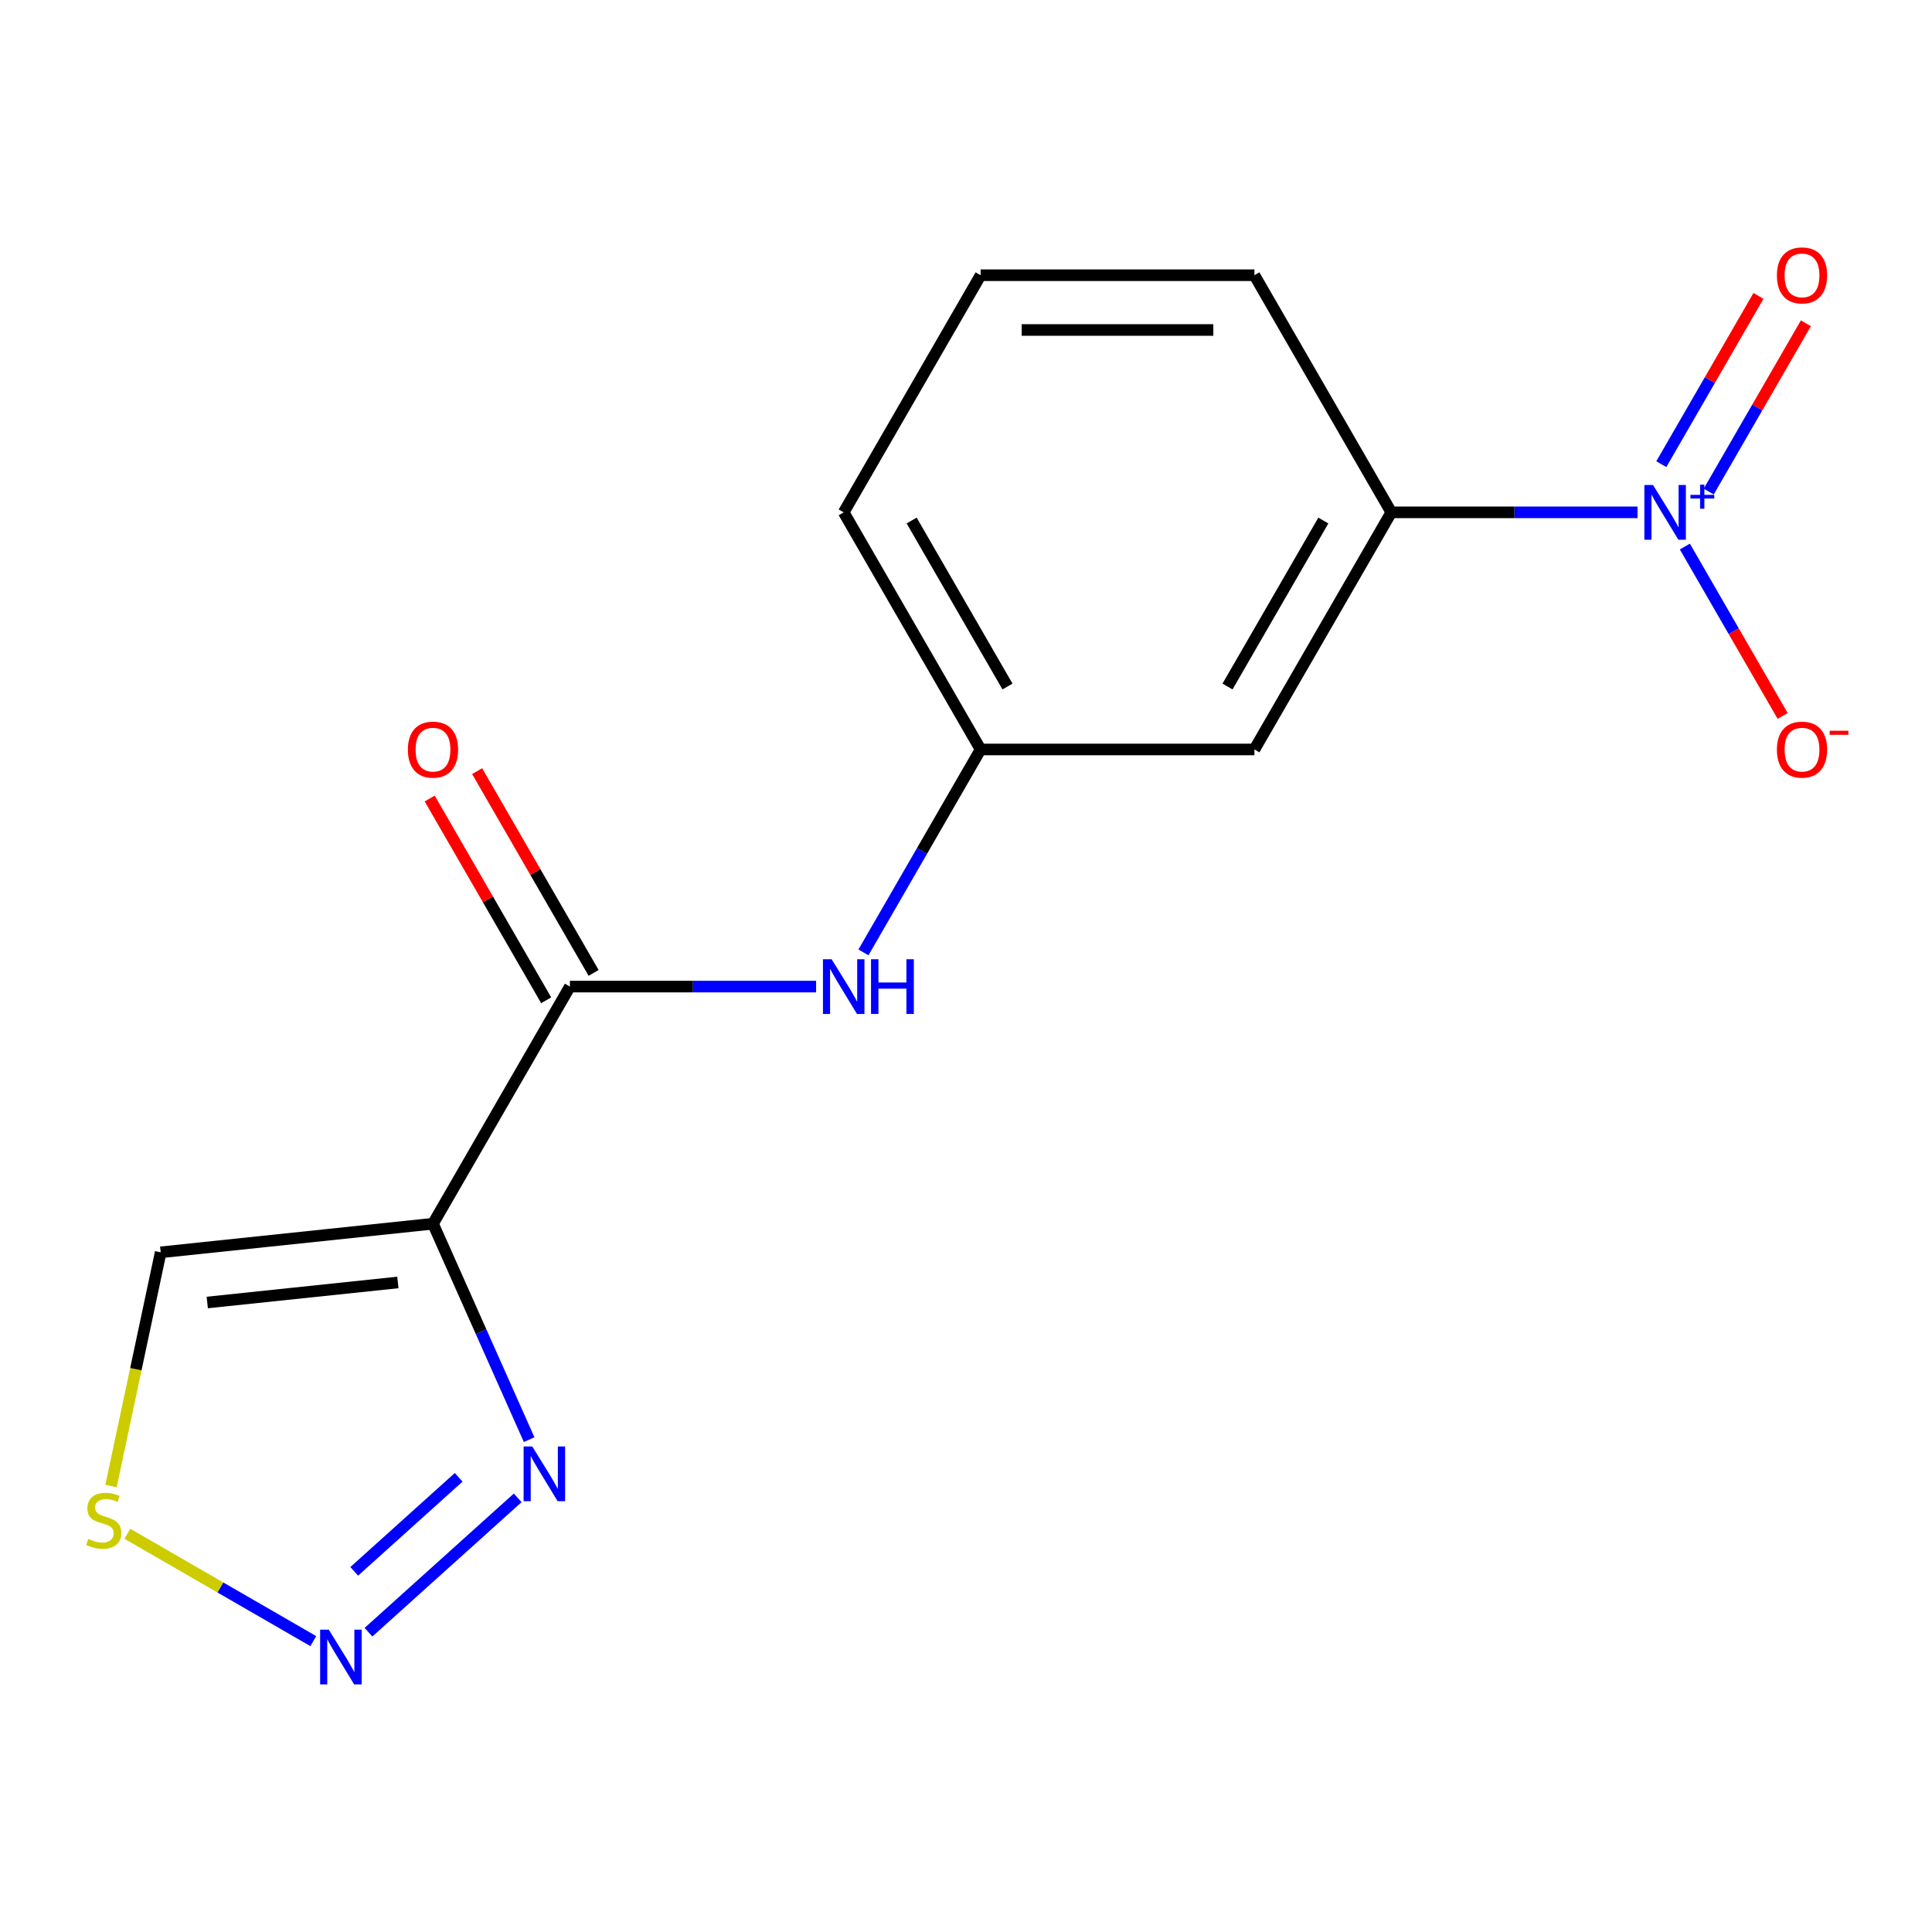 <?xml version='1.0' encoding='iso-8859-1'?>
<svg version='1.1' baseProfile='full'
              xmlns='http://www.w3.org/2000/svg'
                      xmlns:rdkit='http://www.rdkit.org/xml'
                      xmlns:xlink='http://www.w3.org/1999/xlink'
                  xml:space='preserve'
width='1000px' height='1000px' viewBox='0 0 1000 1000'>
<!-- END OF HEADER -->
<rect style='opacity:1.0;fill:#FFFFFF;stroke:none' width='1000' height='1000' x='0' y='0'> </rect>
<path class='bond-2' d='M 224.118,633.391 L 294.978,510.657' style='fill:none;fill-rule:evenodd;stroke:#000000;stroke-width:6px;stroke-linecap:butt;stroke-linejoin:miter;stroke-opacity:1' />
<path class='bond-3' d='M 224.118,633.391 L 248.999,689.273' style='fill:none;fill-rule:evenodd;stroke:#000000;stroke-width:6px;stroke-linecap:butt;stroke-linejoin:miter;stroke-opacity:1' />
<path class='bond-3' d='M 248.999,689.273 L 273.879,745.156' style='fill:none;fill-rule:evenodd;stroke:#0000FF;stroke-width:6px;stroke-linecap:butt;stroke-linejoin:miter;stroke-opacity:1' />
<path class='bond-6' d='M 224.118,633.391 L 83.174,648.205' style='fill:none;fill-rule:evenodd;stroke:#000000;stroke-width:6px;stroke-linecap:butt;stroke-linejoin:miter;stroke-opacity:1' />
<path class='bond-6' d='M 205.939,663.802 L 107.278,674.171' style='fill:none;fill-rule:evenodd;stroke:#000000;stroke-width:6px;stroke-linecap:butt;stroke-linejoin:miter;stroke-opacity:1' />
<path class='bond-0' d='M 847.577,265.191 L 783.858,265.191' style='fill:none;fill-rule:evenodd;stroke:#0000FF;stroke-width:6px;stroke-linecap:butt;stroke-linejoin:miter;stroke-opacity:1' />
<path class='bond-0' d='M 783.858,265.191 L 720.139,265.191' style='fill:none;fill-rule:evenodd;stroke:#000000;stroke-width:6px;stroke-linecap:butt;stroke-linejoin:miter;stroke-opacity:1' />
<path class='bond-9' d='M 872.081,282.894 L 897.391,326.733' style='fill:none;fill-rule:evenodd;stroke:#0000FF;stroke-width:6px;stroke-linecap:butt;stroke-linejoin:miter;stroke-opacity:1' />
<path class='bond-9' d='M 897.391,326.733 L 922.702,370.572' style='fill:none;fill-rule:evenodd;stroke:#FF0000;stroke-width:6px;stroke-linecap:butt;stroke-linejoin:miter;stroke-opacity:1' />
<path class='bond-10' d='M 884.44,254.425 L 909.582,210.878' style='fill:none;fill-rule:evenodd;stroke:#0000FF;stroke-width:6px;stroke-linecap:butt;stroke-linejoin:miter;stroke-opacity:1' />
<path class='bond-10' d='M 909.582,210.878 L 934.724,167.331' style='fill:none;fill-rule:evenodd;stroke:#FF0000;stroke-width:6px;stroke-linecap:butt;stroke-linejoin:miter;stroke-opacity:1' />
<path class='bond-10' d='M 859.893,240.253 L 885.035,196.706' style='fill:none;fill-rule:evenodd;stroke:#0000FF;stroke-width:6px;stroke-linecap:butt;stroke-linejoin:miter;stroke-opacity:1' />
<path class='bond-10' d='M 885.035,196.706 L 910.177,153.159' style='fill:none;fill-rule:evenodd;stroke:#FF0000;stroke-width:6px;stroke-linecap:butt;stroke-linejoin:miter;stroke-opacity:1' />
<path class='bond-1' d='M 190.725,844.828 L 267.958,775.287' style='fill:none;fill-rule:evenodd;stroke:#0000FF;stroke-width:6px;stroke-linecap:butt;stroke-linejoin:miter;stroke-opacity:1' />
<path class='bond-1' d='M 183.344,813.333 L 237.408,764.654' style='fill:none;fill-rule:evenodd;stroke:#0000FF;stroke-width:6px;stroke-linecap:butt;stroke-linejoin:miter;stroke-opacity:1' />
<path class='bond-16' d='M 162.159,849.442 L 114.039,821.66' style='fill:none;fill-rule:evenodd;stroke:#0000FF;stroke-width:6px;stroke-linecap:butt;stroke-linejoin:miter;stroke-opacity:1' />
<path class='bond-16' d='M 114.039,821.66 L 65.919,793.878' style='fill:none;fill-rule:evenodd;stroke:#CCCC00;stroke-width:6px;stroke-linecap:butt;stroke-linejoin:miter;stroke-opacity:1' />
<path class='bond-7' d='M 294.978,510.657 L 358.697,510.657' style='fill:none;fill-rule:evenodd;stroke:#000000;stroke-width:6px;stroke-linecap:butt;stroke-linejoin:miter;stroke-opacity:1' />
<path class='bond-7' d='M 358.697,510.657 L 422.416,510.657' style='fill:none;fill-rule:evenodd;stroke:#0000FF;stroke-width:6px;stroke-linecap:butt;stroke-linejoin:miter;stroke-opacity:1' />
<path class='bond-12' d='M 307.252,503.571 L 277.105,451.356' style='fill:none;fill-rule:evenodd;stroke:#000000;stroke-width:6px;stroke-linecap:butt;stroke-linejoin:miter;stroke-opacity:1' />
<path class='bond-12' d='M 277.105,451.356 L 246.959,399.141' style='fill:none;fill-rule:evenodd;stroke:#FF0000;stroke-width:6px;stroke-linecap:butt;stroke-linejoin:miter;stroke-opacity:1' />
<path class='bond-12' d='M 282.705,517.743 L 252.559,465.528' style='fill:none;fill-rule:evenodd;stroke:#000000;stroke-width:6px;stroke-linecap:butt;stroke-linejoin:miter;stroke-opacity:1' />
<path class='bond-12' d='M 252.559,465.528 L 222.412,413.313' style='fill:none;fill-rule:evenodd;stroke:#FF0000;stroke-width:6px;stroke-linecap:butt;stroke-linejoin:miter;stroke-opacity:1' />
<path class='bond-4' d='M 57.463,769.165 L 70.319,708.685' style='fill:none;fill-rule:evenodd;stroke:#CCCC00;stroke-width:6px;stroke-linecap:butt;stroke-linejoin:miter;stroke-opacity:1' />
<path class='bond-4' d='M 70.319,708.685 L 83.174,648.205' style='fill:none;fill-rule:evenodd;stroke:#000000;stroke-width:6px;stroke-linecap:butt;stroke-linejoin:miter;stroke-opacity:1' />
<path class='bond-5' d='M 720.139,265.191 L 649.279,387.924' style='fill:none;fill-rule:evenodd;stroke:#000000;stroke-width:6px;stroke-linecap:butt;stroke-linejoin:miter;stroke-opacity:1' />
<path class='bond-5' d='M 684.964,269.429 L 635.362,355.342' style='fill:none;fill-rule:evenodd;stroke:#000000;stroke-width:6px;stroke-linecap:butt;stroke-linejoin:miter;stroke-opacity:1' />
<path class='bond-17' d='M 720.139,265.191 L 649.279,142.457' style='fill:none;fill-rule:evenodd;stroke:#000000;stroke-width:6px;stroke-linecap:butt;stroke-linejoin:miter;stroke-opacity:1' />
<path class='bond-11' d='M 446.92,492.954 L 477.239,440.439' style='fill:none;fill-rule:evenodd;stroke:#0000FF;stroke-width:6px;stroke-linecap:butt;stroke-linejoin:miter;stroke-opacity:1' />
<path class='bond-11' d='M 477.239,440.439 L 507.559,387.924' style='fill:none;fill-rule:evenodd;stroke:#000000;stroke-width:6px;stroke-linecap:butt;stroke-linejoin:miter;stroke-opacity:1' />
<path class='bond-8' d='M 649.279,387.924 L 507.559,387.924' style='fill:none;fill-rule:evenodd;stroke:#000000;stroke-width:6px;stroke-linecap:butt;stroke-linejoin:miter;stroke-opacity:1' />
<path class='bond-15' d='M 507.559,387.924 L 436.699,265.191' style='fill:none;fill-rule:evenodd;stroke:#000000;stroke-width:6px;stroke-linecap:butt;stroke-linejoin:miter;stroke-opacity:1' />
<path class='bond-15' d='M 521.477,355.342 L 471.874,269.429' style='fill:none;fill-rule:evenodd;stroke:#000000;stroke-width:6px;stroke-linecap:butt;stroke-linejoin:miter;stroke-opacity:1' />
<path class='bond-13' d='M 649.279,142.457 L 507.559,142.457' style='fill:none;fill-rule:evenodd;stroke:#000000;stroke-width:6px;stroke-linecap:butt;stroke-linejoin:miter;stroke-opacity:1' />
<path class='bond-13' d='M 628.021,170.801 L 528.817,170.801' style='fill:none;fill-rule:evenodd;stroke:#000000;stroke-width:6px;stroke-linecap:butt;stroke-linejoin:miter;stroke-opacity:1' />
<path class='bond-14' d='M 507.559,142.457 L 436.699,265.191' style='fill:none;fill-rule:evenodd;stroke:#000000;stroke-width:6px;stroke-linecap:butt;stroke-linejoin:miter;stroke-opacity:1' />
<path  class='atom-1' d='M 855.6 251.031
L 864.88 266.031
Q 865.8 267.511, 867.28 270.191
Q 868.76 272.871, 868.84 273.031
L 868.84 251.031
L 872.6 251.031
L 872.6 279.351
L 868.72 279.351
L 858.76 262.951
Q 857.6 261.031, 856.36 258.831
Q 855.16 256.631, 854.8 255.951
L 854.8 279.351
L 851.12 279.351
L 851.12 251.031
L 855.6 251.031
' fill='#0000FF'/>
<path  class='atom-1' d='M 874.976 256.135
L 879.965 256.135
L 879.965 250.882
L 882.183 250.882
L 882.183 256.135
L 887.305 256.135
L 887.305 258.036
L 882.183 258.036
L 882.183 263.316
L 879.965 263.316
L 879.965 258.036
L 874.976 258.036
L 874.976 256.135
' fill='#0000FF'/>
<path  class='atom-2' d='M 170.182 843.528
L 179.462 858.528
Q 180.382 860.008, 181.862 862.688
Q 183.342 865.368, 183.422 865.528
L 183.422 843.528
L 187.182 843.528
L 187.182 871.848
L 183.302 871.848
L 173.342 855.448
Q 172.182 853.528, 170.942 851.328
Q 169.742 849.128, 169.382 848.448
L 169.382 871.848
L 165.702 871.848
L 165.702 843.528
L 170.182 843.528
' fill='#0000FF'/>
<path  class='atom-4' d='M 275.501 748.699
L 284.781 763.699
Q 285.701 765.179, 287.181 767.859
Q 288.661 770.539, 288.741 770.699
L 288.741 748.699
L 292.501 748.699
L 292.501 777.019
L 288.621 777.019
L 278.661 760.619
Q 277.501 758.699, 276.261 756.499
Q 275.061 754.299, 274.701 753.619
L 274.701 777.019
L 271.021 777.019
L 271.021 748.699
L 275.501 748.699
' fill='#0000FF'/>
<path  class='atom-5' d='M 45.709 796.548
Q 46.029 796.668, 47.349 797.228
Q 48.669 797.788, 50.109 798.148
Q 51.589 798.468, 53.029 798.468
Q 55.709 798.468, 57.269 797.188
Q 58.829 795.868, 58.829 793.588
Q 58.829 792.028, 58.029 791.068
Q 57.269 790.108, 56.069 789.588
Q 54.869 789.068, 52.869 788.468
Q 50.349 787.708, 48.829 786.988
Q 47.349 786.268, 46.269 784.748
Q 45.229 783.228, 45.229 780.668
Q 45.229 777.108, 47.629 774.908
Q 50.069 772.708, 54.869 772.708
Q 58.149 772.708, 61.869 774.268
L 60.949 777.348
Q 57.549 775.948, 54.989 775.948
Q 52.229 775.948, 50.709 777.108
Q 49.189 778.228, 49.229 780.188
Q 49.229 781.708, 49.989 782.628
Q 50.789 783.548, 51.909 784.068
Q 53.069 784.588, 54.989 785.188
Q 57.549 785.988, 59.069 786.788
Q 60.589 787.588, 61.669 789.228
Q 62.789 790.828, 62.789 793.588
Q 62.789 797.508, 60.149 799.628
Q 57.549 801.708, 53.189 801.708
Q 50.669 801.708, 48.749 801.148
Q 46.869 800.628, 44.629 799.708
L 45.709 796.548
' fill='#CCCC00'/>
<path  class='atom-8' d='M 430.439 496.497
L 439.719 511.497
Q 440.639 512.977, 442.119 515.657
Q 443.599 518.337, 443.679 518.497
L 443.679 496.497
L 447.439 496.497
L 447.439 524.817
L 443.559 524.817
L 433.599 508.417
Q 432.439 506.497, 431.199 504.297
Q 429.999 502.097, 429.639 501.417
L 429.639 524.817
L 425.959 524.817
L 425.959 496.497
L 430.439 496.497
' fill='#0000FF'/>
<path  class='atom-8' d='M 450.839 496.497
L 454.679 496.497
L 454.679 508.537
L 469.159 508.537
L 469.159 496.497
L 472.999 496.497
L 472.999 524.817
L 469.159 524.817
L 469.159 511.737
L 454.679 511.737
L 454.679 524.817
L 450.839 524.817
L 450.839 496.497
' fill='#0000FF'/>
<path  class='atom-10' d='M 919.72 388.004
Q 919.72 381.204, 923.08 377.404
Q 926.44 373.604, 932.72 373.604
Q 939 373.604, 942.36 377.404
Q 945.72 381.204, 945.72 388.004
Q 945.72 394.884, 942.32 398.804
Q 938.92 402.684, 932.72 402.684
Q 926.48 402.684, 923.08 398.804
Q 919.72 394.924, 919.72 388.004
M 932.72 399.484
Q 937.04 399.484, 939.36 396.604
Q 941.72 393.684, 941.72 388.004
Q 941.72 382.444, 939.36 379.644
Q 937.04 376.804, 932.72 376.804
Q 928.4 376.804, 926.04 379.604
Q 923.72 382.404, 923.72 388.004
Q 923.72 393.724, 926.04 396.604
Q 928.4 399.484, 932.72 399.484
' fill='#FF0000'/>
<path  class='atom-10' d='M 947.04 378.226
L 956.729 378.226
L 956.729 380.338
L 947.04 380.338
L 947.04 378.226
' fill='#FF0000'/>
<path  class='atom-11' d='M 919.72 142.537
Q 919.72 135.737, 923.08 131.937
Q 926.44 128.137, 932.72 128.137
Q 939 128.137, 942.36 131.937
Q 945.72 135.737, 945.72 142.537
Q 945.72 149.417, 942.32 153.337
Q 938.92 157.217, 932.72 157.217
Q 926.48 157.217, 923.08 153.337
Q 919.72 149.457, 919.72 142.537
M 932.72 154.017
Q 937.04 154.017, 939.36 151.137
Q 941.72 148.217, 941.72 142.537
Q 941.72 136.977, 939.36 134.177
Q 937.04 131.337, 932.72 131.337
Q 928.4 131.337, 926.04 134.137
Q 923.72 136.937, 923.72 142.537
Q 923.72 148.257, 926.04 151.137
Q 928.4 154.017, 932.72 154.017
' fill='#FF0000'/>
<path  class='atom-13' d='M 211.118 388.004
Q 211.118 381.204, 214.478 377.404
Q 217.838 373.604, 224.118 373.604
Q 230.398 373.604, 233.758 377.404
Q 237.118 381.204, 237.118 388.004
Q 237.118 394.884, 233.718 398.804
Q 230.318 402.684, 224.118 402.684
Q 217.878 402.684, 214.478 398.804
Q 211.118 394.924, 211.118 388.004
M 224.118 399.484
Q 228.438 399.484, 230.758 396.604
Q 233.118 393.684, 233.118 388.004
Q 233.118 382.444, 230.758 379.644
Q 228.438 376.804, 224.118 376.804
Q 219.798 376.804, 217.438 379.604
Q 215.118 382.404, 215.118 388.004
Q 215.118 393.724, 217.438 396.604
Q 219.798 399.484, 224.118 399.484
' fill='#FF0000'/>
</svg>
